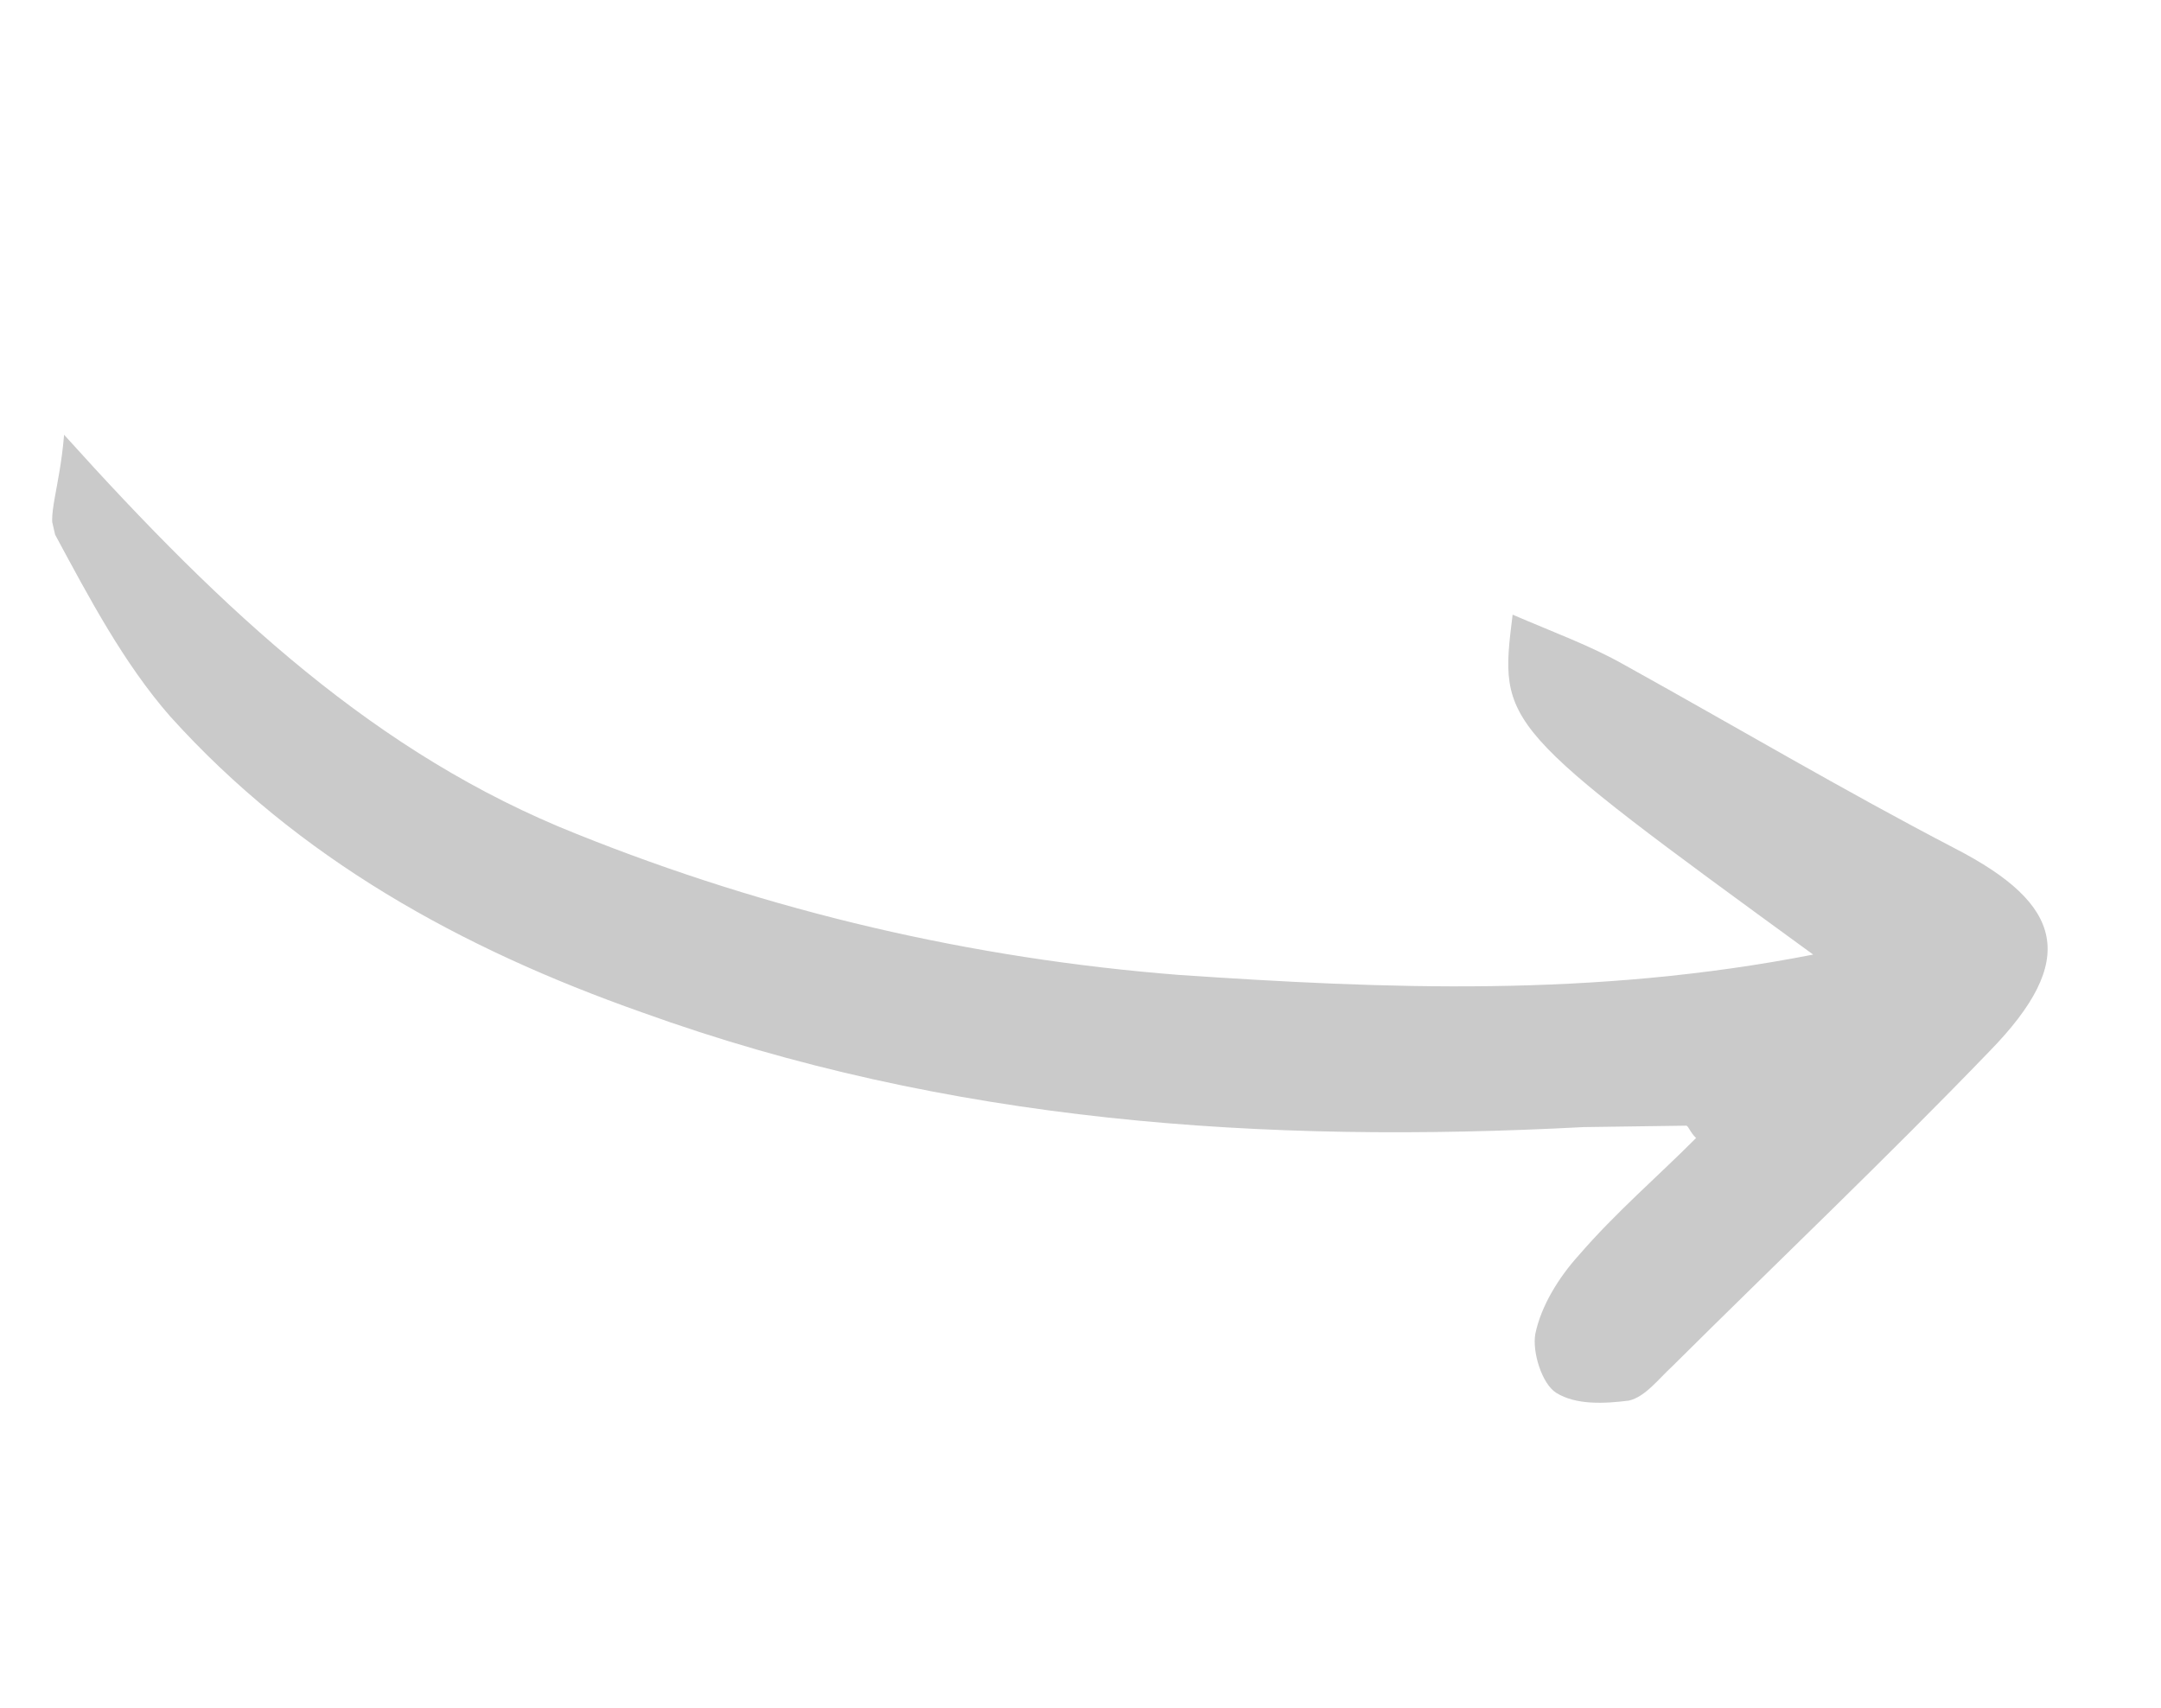 <svg xmlns="http://www.w3.org/2000/svg" width="62" height="49" viewBox="0 0 62 49" fill="none"><g opacity="0.21" clip-path="url(#clip0_0_305)"><path d="M1.839 12.474C1.708 14.049 1.327 14.838 1.582 15.342C2.559 17.154 3.551 19.034 4.883 20.555C8.554 24.63 13.219 27.213 18.413 29.044C27.216 32.224 36.271 32.82 45.429 32.338C46.41 32.324 47.389 32.311 48.369 32.297C48.436 32.282 48.482 32.482 48.661 32.651C47.577 33.742 46.344 34.797 45.29 36.022C44.73 36.641 44.215 37.461 44.049 38.272C43.956 38.785 44.237 39.703 44.647 39.961C45.221 40.321 46.052 40.271 46.734 40.185C47.202 40.078 47.577 39.571 47.983 39.197C51.015 36.185 54.129 33.225 57.08 30.162C59.639 27.54 59.206 25.954 56.099 24.348C52.911 22.69 49.744 20.817 46.607 19.078C45.638 18.527 44.566 18.14 43.398 17.635C43.002 20.816 43.002 20.816 52.021 27.388C45.703 28.624 39.747 28.372 33.827 27.972C27.891 27.506 22.106 26.162 16.538 23.925C10.822 21.653 6.452 17.597 1.839 12.474Z" fill="black"></path></g><defs><clipPath id="clip0_0_305"><rect width="37.1" height="53.117" fill="white" transform="matrix(0.223 0.975 0.975 -0.223 0.971 12.673)"></rect></clipPath></defs></svg>